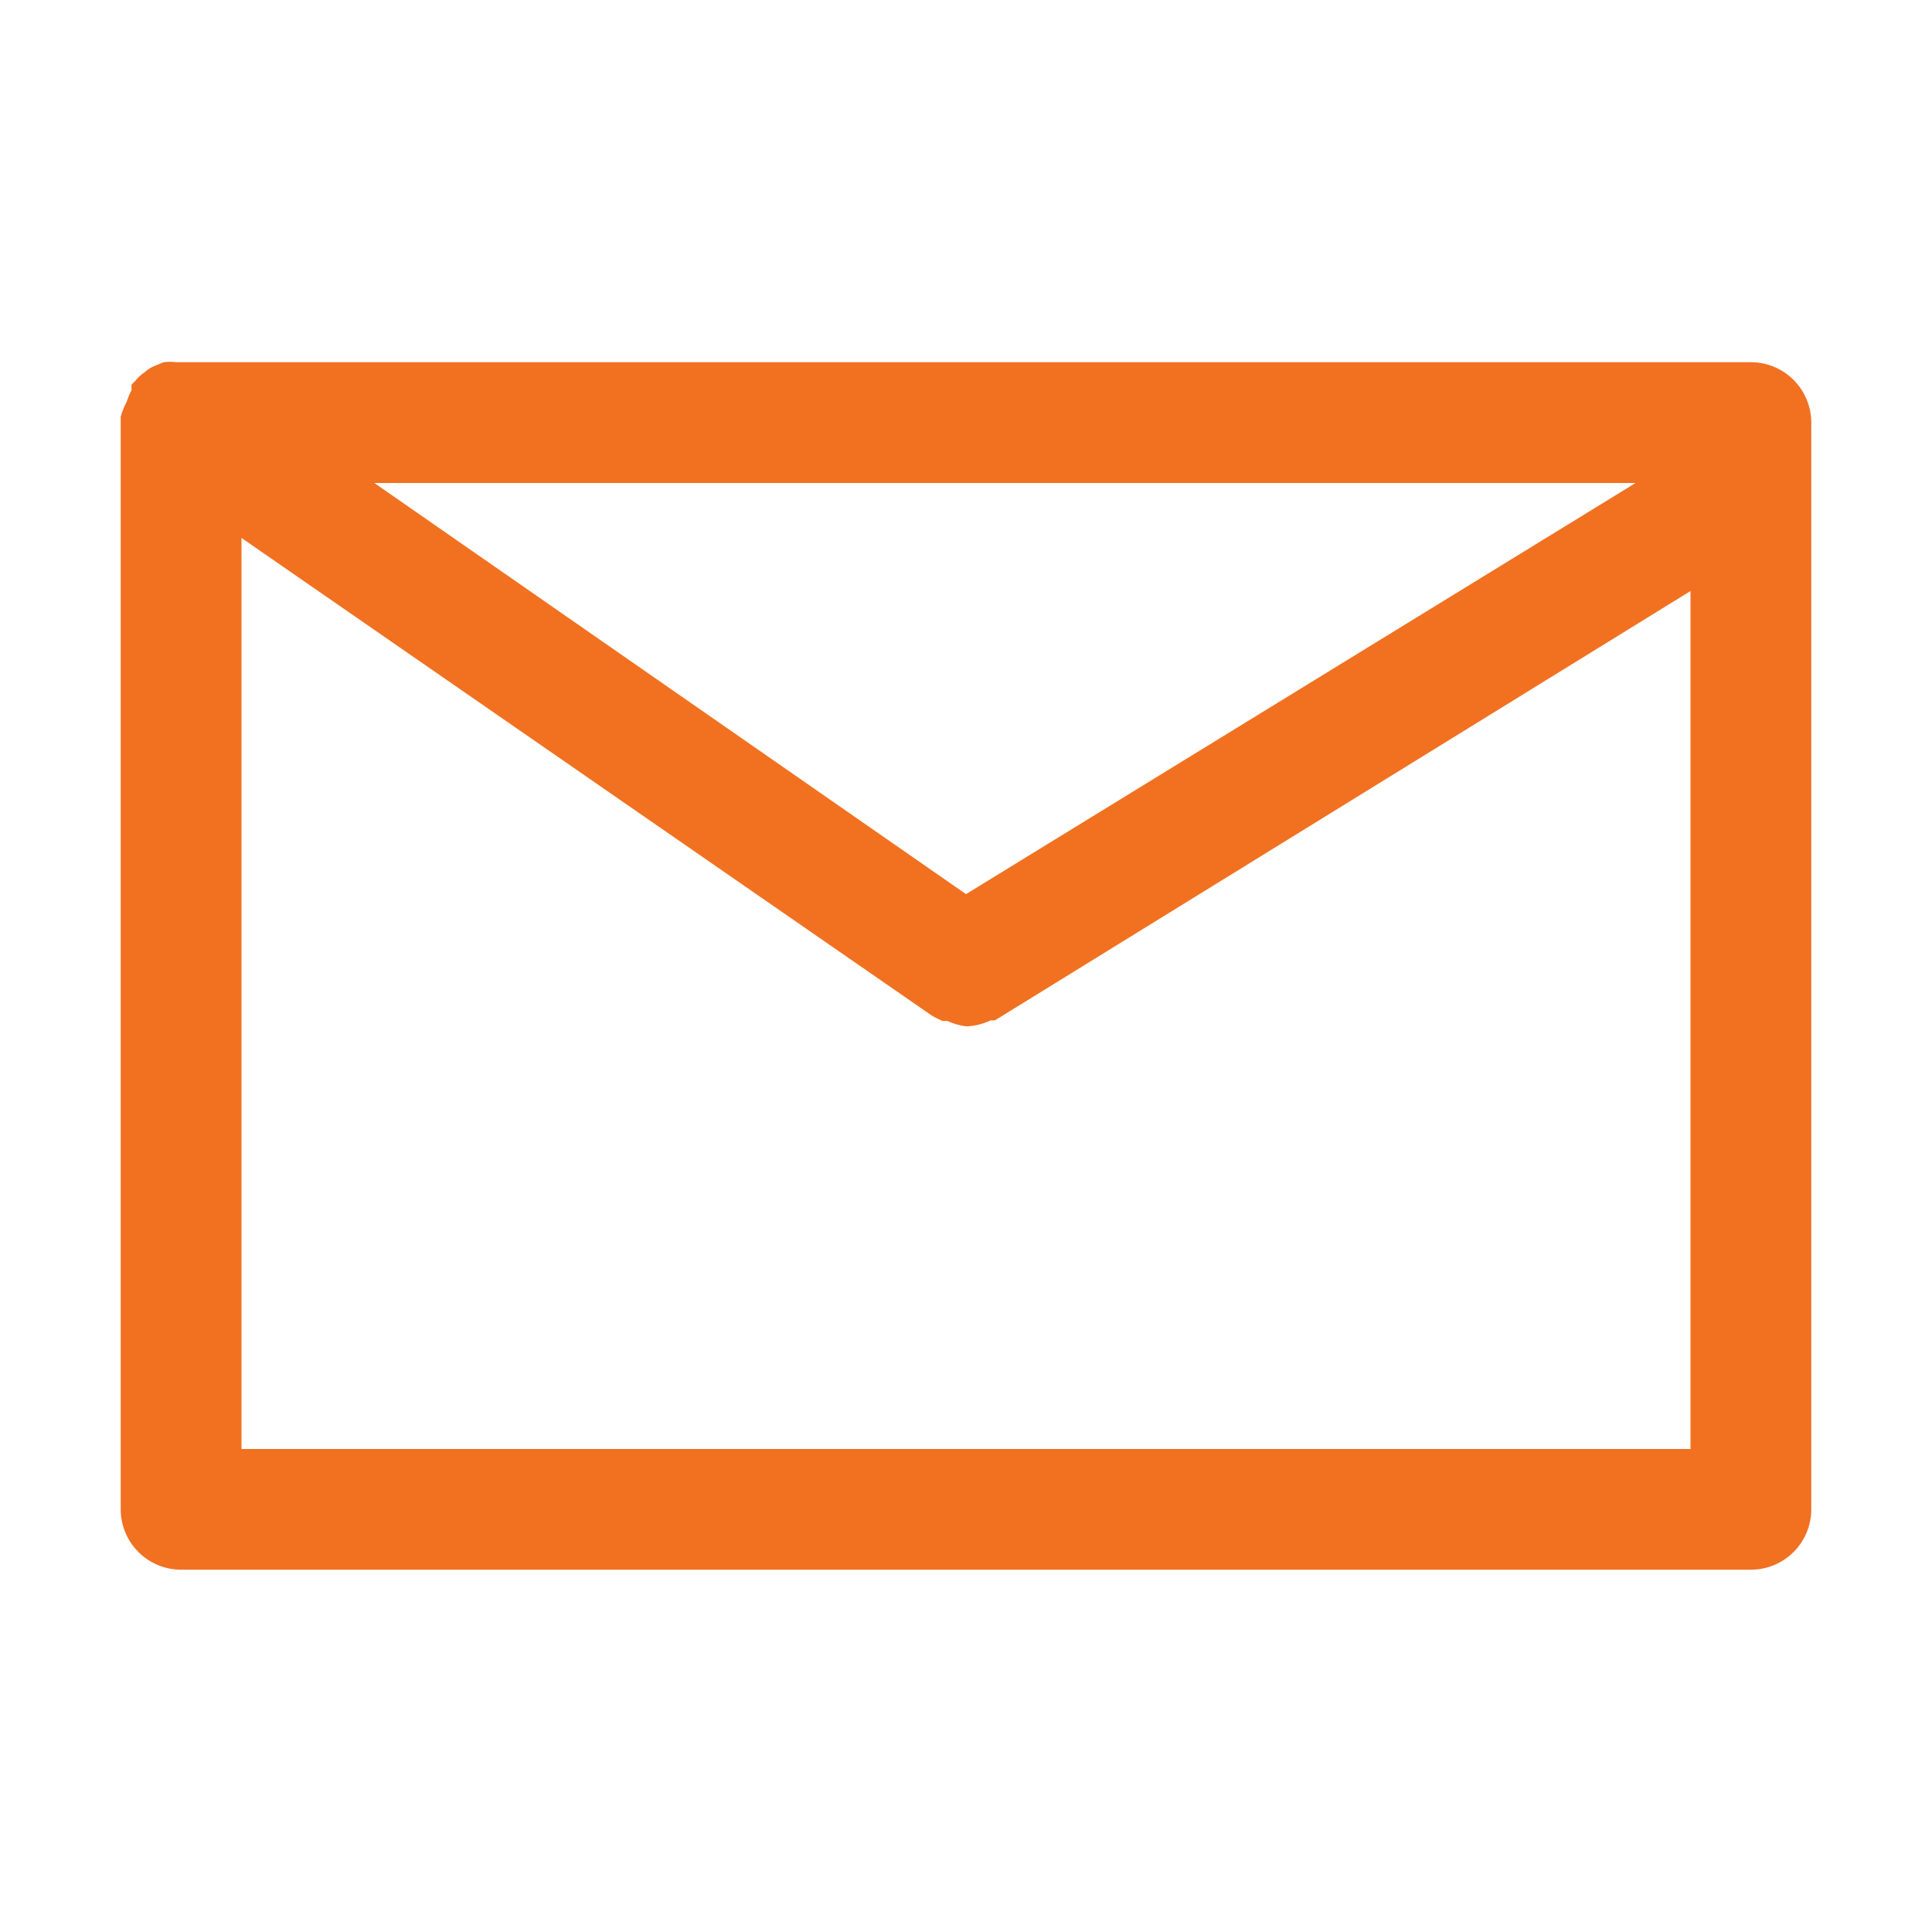 <svg width="25" height="25" viewBox="0 0 25 25" fill="none" xmlns="http://www.w3.org/2000/svg">
<path d="M22.656 4.687H2.344H2.281C2.227 4.68 2.172 4.68 2.117 4.687L1.984 4.742C1.942 4.762 1.902 4.789 1.867 4.82C1.823 4.85 1.783 4.887 1.75 4.929L1.703 4.976C1.7 5 1.7 5.023 1.703 5.047C1.678 5.094 1.657 5.144 1.641 5.195C1.608 5.257 1.582 5.323 1.562 5.39V5.468V19.531C1.562 19.738 1.645 19.937 1.791 20.083C1.938 20.23 2.137 20.312 2.344 20.312H22.656C22.863 20.312 23.062 20.23 23.209 20.083C23.355 19.937 23.438 19.738 23.438 19.531V5.468C23.438 5.261 23.355 5.063 23.209 4.916C23.062 4.769 22.863 4.687 22.656 4.687ZM12.5 11.57L4.844 6.25H21.164L12.5 11.57ZM3.125 18.75V6.961L12.055 13.14C12.1 13.167 12.147 13.19 12.195 13.211H12.258C12.335 13.246 12.416 13.27 12.5 13.281C12.611 13.278 12.72 13.251 12.82 13.203H12.875L21.875 7.648V18.75H3.125Z" fill="#F17121"/>
</svg>
